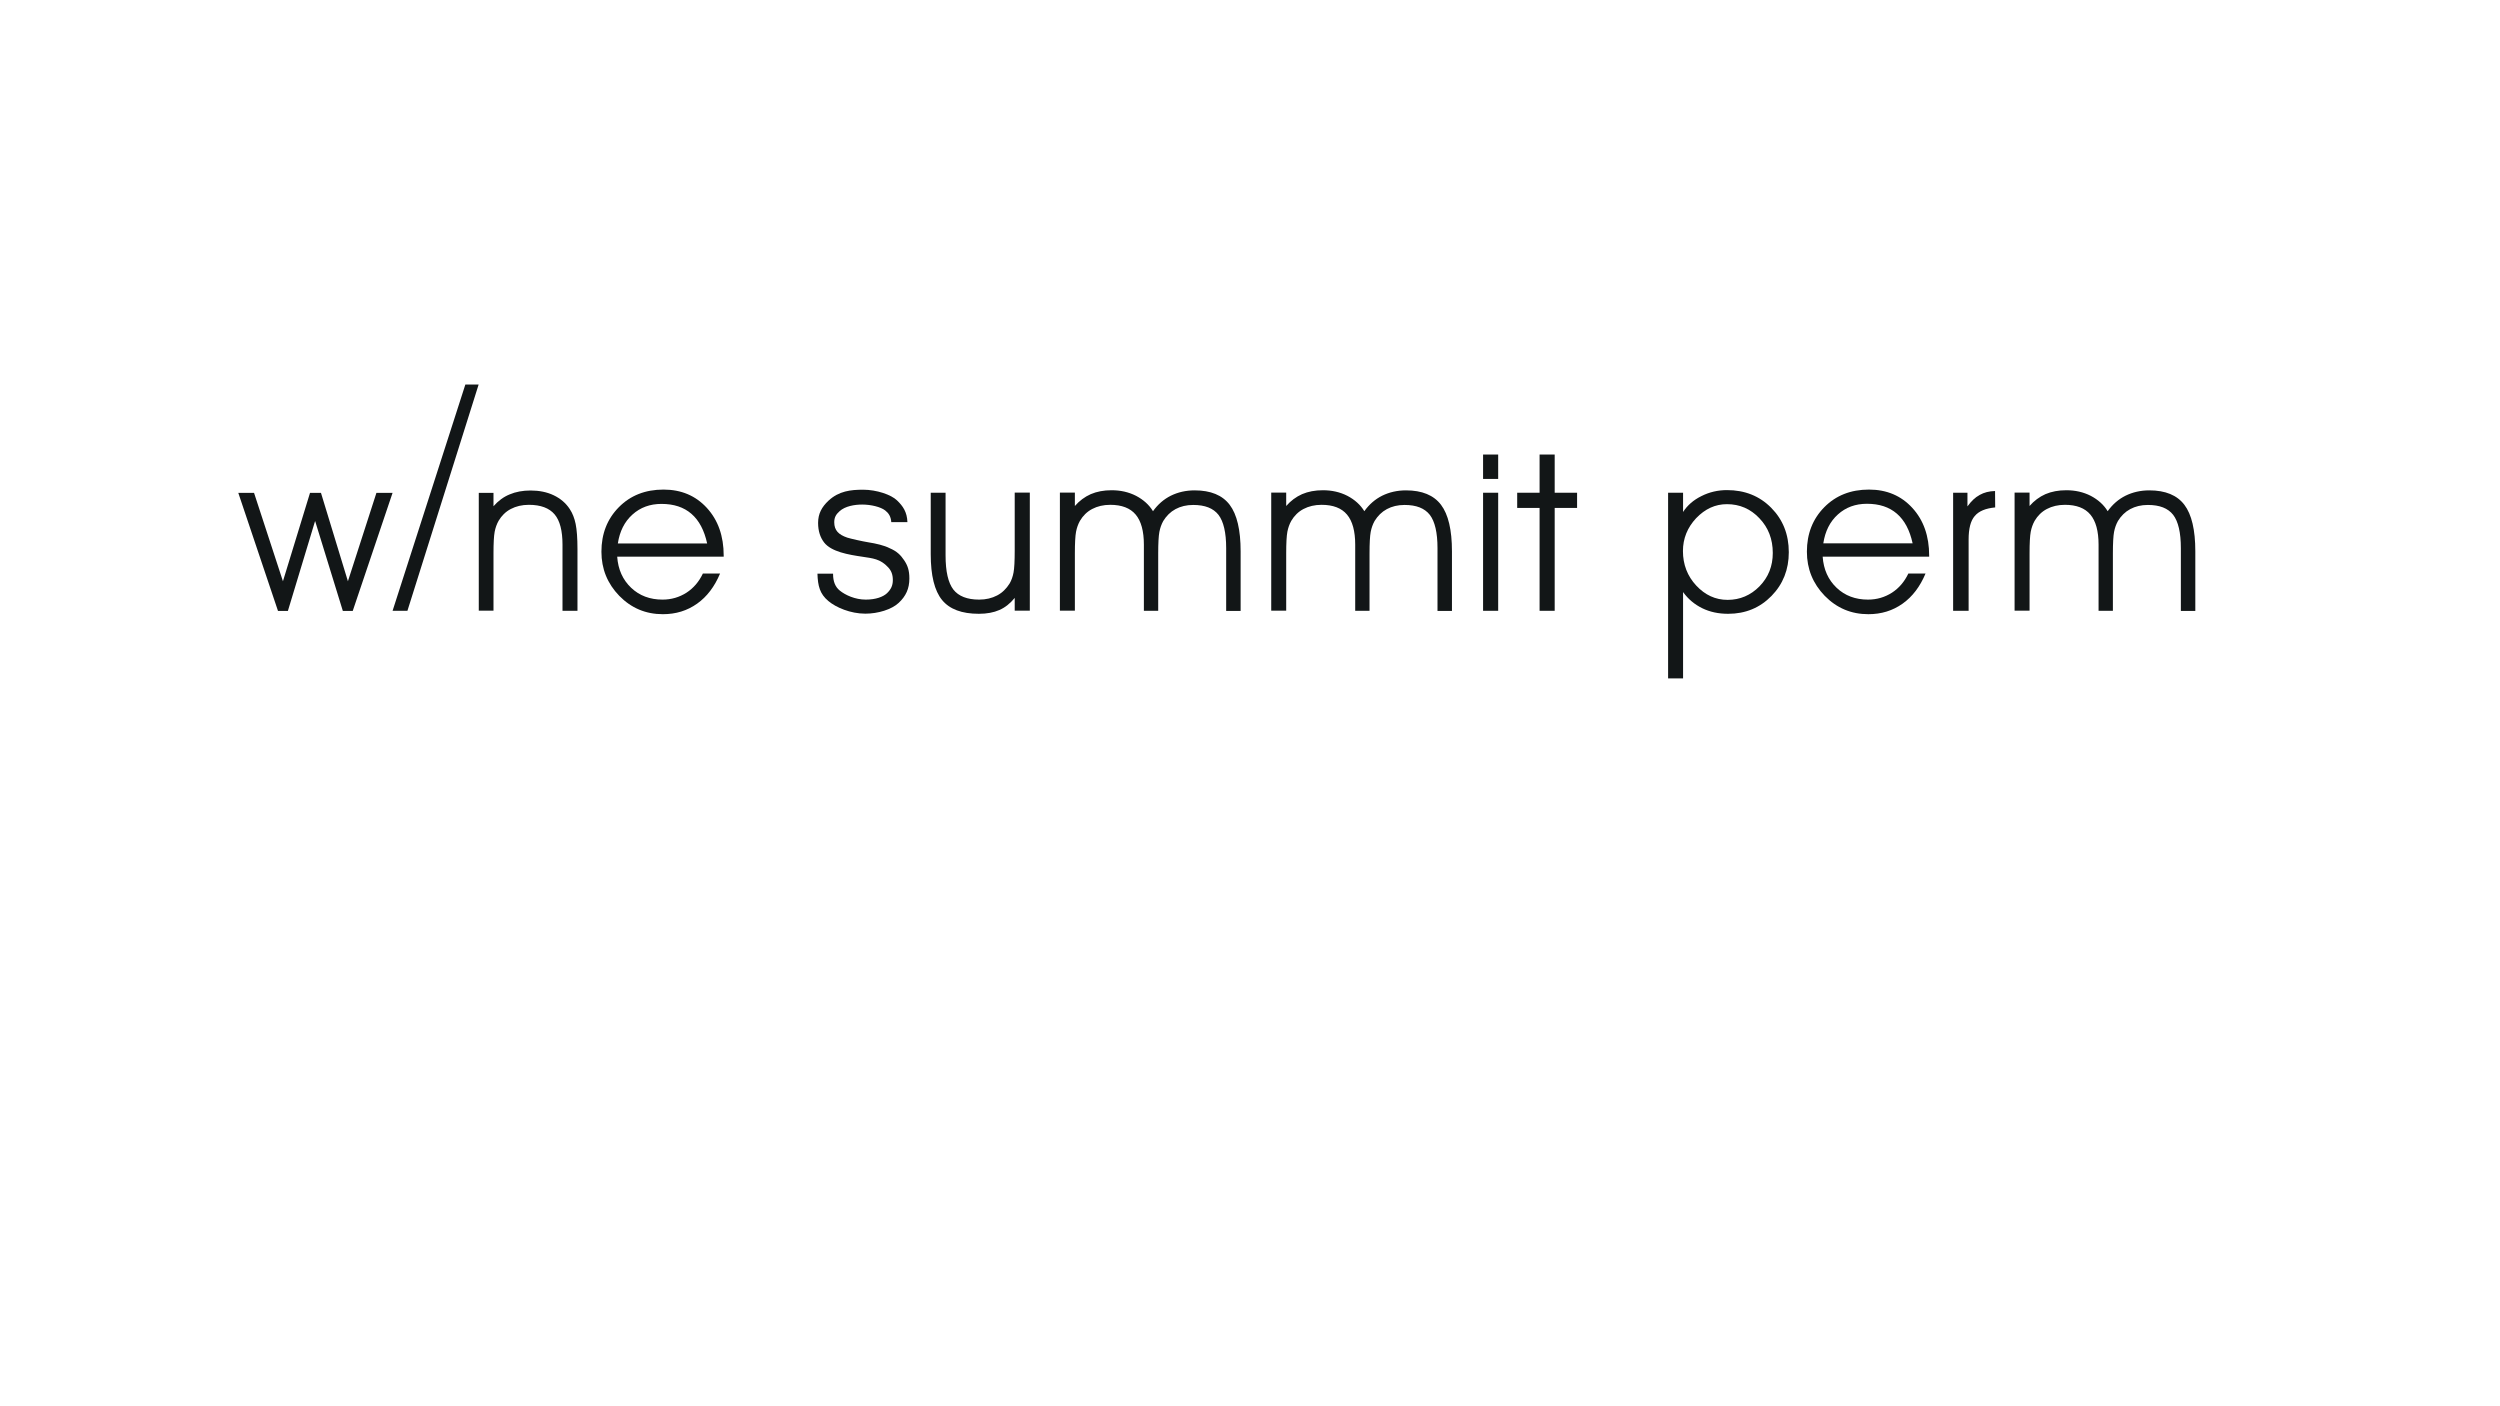 <?xml version="1.0" encoding="UTF-8"?> <!-- Generator: Adobe Illustrator 26.3.1, SVG Export Plug-In . SVG Version: 6.00 Build 0) --> <svg xmlns="http://www.w3.org/2000/svg" xmlns:xlink="http://www.w3.org/1999/xlink" id="Layer_1" x="0px" y="0px" viewBox="0 0 1920 1080" style="enable-background:new 0 0 1920 1080;" xml:space="preserve"> <style type="text/css"> .st0{fill:#121617;} </style> <g> <g> <path class="st0" d="M267.2,446.4l21.9-67.9h12.4l-30.6,90.7h-7.6l-21.3-69.1l-20.9,69.1h-7.6L183,378.5h12.1l22.2,67.9l20.8-67.9 h8.4L267.2,446.4z"></path> </g> <g> <path class="st0" d="M367.7,378.5H379v10.3c3.6-4.1,7.7-7.2,12.4-9.1c4.7-2,10.1-3,16.1-3c6.6,0,12.6,1.2,17.8,3.7 c5.2,2.5,9.3,6,12.3,10.6c2.1,3.2,3.6,7,4.5,11.4c0.9,4.4,1.4,10.8,1.4,19.3v47.4H432v-50.8c0-10.7-2-18.5-6.1-23.3 c-4.1-4.8-10.6-7.3-19.7-7.3c-5.3,0-9.9,1.1-13.9,3.2c-4,2.1-7.1,5.2-9.4,9.1c-1.4,2.5-2.4,5.3-3,8.4c-0.6,3.2-0.9,8.7-0.9,16.5 v44.1h-11.3V378.5z"></path> </g> <g> <path class="st0" d="M555.9,427.5h-81.9c0.7,9.9,4.3,17.8,10.7,23.9c6.4,6.1,14.5,9.1,24.1,9.1c6.8,0,12.9-1.8,18.4-5.3 c5.4-3.5,9.6-8.4,12.6-14.7h13.2c-4.2,10-10,17.7-17.6,23.1c-7.6,5.4-16.3,8.1-26.3,8.1c-13.2,0-24.3-4.7-33.5-14.1 c-9.1-9.4-13.7-20.7-13.7-33.9c0-13.8,4.5-25.2,13.4-34.2c8.9-9,20.3-13.5,34.3-13.5c13.6,0,24.7,4.7,33.3,14.1 c8.6,9.4,12.9,21.6,12.9,36.6V427.5z M543.1,417.4c-2.2-10.1-6.2-17.7-12.1-22.8c-5.9-5.1-13.5-7.6-23-7.6 c-8.8,0-16.2,2.7-22.3,8.2c-6.1,5.5-9.8,12.9-11.2,22.2H543.1z"></path> </g> <g> <path class="st0" d="M627.8,440.6h12v0.3c0,5.7,1.7,9.9,5.2,12.7c4.2,3.4,11.7,6.9,19.9,6.9c7.7,0,13.3-2.1,16.3-4.9 c3-2.9,4.5-5.8,4.5-10.1c0-4.3-1.2-7.2-3.6-9.8c-6.1-6.6-12-6.9-19.6-8.1c-10.9-1.6-24-3.8-29.6-11c-2.9-3.8-4.6-8.7-4.6-15 c0-7.1,2.8-12.2,8-17.1c8-7.4,17-8.4,26.6-8.4c10.3,0,21.5,3.8,26,8.2c4.6,4.4,7.7,8.9,8,16.7h-12.4c-0.3-4.3-2-6.9-4.7-9 c-3.5-2.7-10.9-4.5-17.6-4.5c-5.9,0-13.1,1.2-17.4,5.1c-2.7,2.4-4.1,4.7-4.1,8.5c0,6.2,3.3,9.5,10,11.8c2.5,0.8,11.8,2.9,16.2,3.6 c5.8,0.9,12.3,2.4,16.3,4.5c5.7,2.4,8.5,5.3,11.2,9.3c2.7,4,4,7.8,4,14c0,7.8-2.7,13.6-8.2,18.7c-5.4,5.1-15.9,8.3-25.6,8.3 c-11.5,0-22.6-4.8-28.4-9.7C629.6,456.1,628.1,450,627.8,440.6z"></path> </g> <g> <path class="st0" d="M714.7,378.4h11.5v48.1c0,12.4,2,21.1,6,26.3c4,5.1,10.6,7.7,19.8,7.7c5.2,0,9.8-1.1,13.8-3.2 c4-2.1,7.1-5.2,9.6-9.2c1.4-2.4,2.4-5.2,3-8.4c0.6-3.2,0.9-8.8,0.9-16.8v-44.6h11.6v90.7h-11.6v-9.8c-3.5,4.3-7.4,7.4-11.8,9.3 c-4.3,1.9-9.6,2.9-15.7,2.9c-13.1,0-22.5-3.5-28.3-10.6c-5.8-7.1-8.7-18.8-8.7-35.2V378.4z"></path> </g> <g> <path class="st0" d="M885.5,392.6c3.7-5.2,8.3-9.2,13.7-11.9c5.5-2.7,11.6-4.1,18.3-4.1c12.3,0,21.3,3.7,26.9,11.1 c5.6,7.4,8.4,19.3,8.4,35.7v45.8h-11.1V421c0-12-2-20.5-5.9-25.6c-4-5.1-10.4-7.6-19.4-7.6c-5.2,0-9.7,1.1-13.6,3.2 c-3.9,2.1-7,5.2-9.4,9.1c-1.4,2.5-2.4,5.3-3,8.4c-0.6,3.2-0.9,8.7-0.9,16.5v44.1h-11v-50.8c0-10.4-2.1-18.1-6.3-23.1 c-4.2-5-10.7-7.5-19.5-7.5c-5.3,0-9.9,1.1-13.9,3.2c-4,2.1-7.1,5.2-9.4,9.1c-1.4,2.5-2.4,5.3-3,8.4c-0.6,3.2-0.9,8.7-0.9,16.5 v44.1h-11.5v-90.7h11.5v10.3c3.5-4,7.5-7,12.2-9.1c4.7-2,10-3,16-3c6.9,0,13.1,1.4,18.8,4.3C878.2,383.8,882.5,387.7,885.5,392.6z "></path> </g> <g> <path class="st0" d="M1047.8,392.6c3.7-5.2,8.3-9.2,13.7-11.9c5.5-2.7,11.6-4.1,18.3-4.1c12.3,0,21.3,3.7,26.9,11.1 s8.4,19.3,8.4,35.7v45.8H1104V421c0-12-2-20.5-5.9-25.6c-4-5.1-10.4-7.6-19.4-7.6c-5.2,0-9.7,1.1-13.6,3.2c-3.9,2.1-7,5.2-9.4,9.1 c-1.4,2.5-2.4,5.3-3,8.4c-0.6,3.2-0.9,8.7-0.9,16.5v44.1h-11v-50.8c0-10.4-2.1-18.1-6.3-23.1c-4.2-5-10.7-7.5-19.5-7.5 c-5.3,0-9.9,1.1-13.9,3.2c-4,2.1-7.1,5.2-9.4,9.1c-1.4,2.5-2.4,5.3-3,8.4c-0.6,3.2-0.9,8.7-0.9,16.5v44.1h-11.5v-90.7h11.5v10.3 c3.5-4,7.5-7,12.2-9.1c4.7-2,10-3,16-3c6.9,0,13.1,1.4,18.8,4.3C1040.5,383.8,1044.8,387.7,1047.8,392.6z"></path> </g> <g> <path class="st0" d="M1150.6,367.8H1139v-18.7h11.6V367.8z M1139,469.1v-90.7h11.6v90.7H1139z"></path> </g> <g> <path class="st0" d="M1182.4,469.1v-79h-17.2v-11.7h17.2v-29.3h11.6v29.3h17.2v11.7H1194v79H1182.4z"></path> </g> <g> <path class="st0" d="M1281.1,378.4h11.5v14.8c3.3-5.1,8-9.2,14.1-12.2c6.1-3.1,12.7-4.6,19.6-4.6c13.7,0,25,4.5,34,13.6 c9,9.1,13.5,20.5,13.5,34.1c0,13.3-4.4,24.5-13.3,33.6c-8.9,9.1-20,13.7-33.3,13.7c-7.4,0-14-1.4-19.9-4.3 c-5.9-2.9-10.8-7-14.7-12.4v6.3v13.5v46.5h-11.5V378.4z M1292.5,423.2c0,10.3,3.4,19.2,10.2,26.5c6.8,7.3,14.8,11,24.1,11 c9.5,0,17.7-3.5,24.5-10.4c6.8-7,10.2-15.5,10.2-25.6c0-10.6-3.4-19.5-10.3-26.7c-6.8-7.2-15.1-10.8-24.9-10.8 c-9,0-16.8,3.6-23.7,10.8C1295.9,405.2,1292.5,413.6,1292.5,423.2z"></path> </g> <g> <path class="st0" d="M1481.7,427.5h-81.9c0.7,9.9,4.3,17.8,10.7,23.9c6.4,6.1,14.5,9.1,24.1,9.1c6.8,0,12.9-1.8,18.4-5.3 c5.4-3.5,9.6-8.4,12.6-14.7h13.2c-4.2,10-10,17.7-17.6,23.1c-7.6,5.4-16.3,8.1-26.3,8.1c-13.2,0-24.3-4.7-33.5-14.1 c-9.1-9.4-13.7-20.7-13.7-33.9c0-13.8,4.5-25.2,13.4-34.2c8.9-9,20.3-13.5,34.3-13.5c13.6,0,24.7,4.7,33.3,14.1 c8.6,9.4,12.9,21.6,12.9,36.6V427.5z M1468.9,417.3c-2.2-10.1-6.2-17.7-12.1-22.8c-5.9-5.1-13.5-7.6-23-7.6 c-8.8,0-16.2,2.7-22.3,8.2c-6.1,5.5-9.8,12.9-11.2,22.2H1468.9z"></path> </g> <g> <path class="st0" d="M1511.8,469.1H1500v-90.7h11v10.5c2.9-4,6-7,9.4-8.8c3.4-1.9,7.3-2.9,11.8-3l0.1,12.6 c-7.3,0.7-12.5,2.8-15.7,6.6c-3.2,3.7-4.7,9.7-4.7,18.1V469.1z"></path> </g> <g> <path class="st0" d="M1618.7,392.6c3.7-5.2,8.3-9.2,13.7-11.9c5.5-2.7,11.6-4.1,18.3-4.1c12.3,0,21.3,3.7,26.9,11.1 c5.6,7.4,8.4,19.3,8.4,35.7v45.8h-11.1V421c0-12-2-20.5-5.9-25.6c-4-5.1-10.4-7.6-19.4-7.6c-5.2,0-9.7,1.1-13.6,3.2 c-3.9,2.1-7,5.2-9.4,9.1c-1.4,2.5-2.4,5.3-3,8.4c-0.6,3.2-0.9,8.7-0.9,16.5v44.1h-11v-50.8c0-10.4-2.1-18.1-6.3-23.1 c-4.2-5-10.7-7.5-19.5-7.5c-5.3,0-9.9,1.1-13.9,3.2c-4,2.1-7.1,5.2-9.4,9.1c-1.4,2.5-2.4,5.3-3,8.4c-0.6,3.2-0.9,8.7-0.9,16.5 v44.1h-11.5v-90.7h11.5v10.3c3.5-4,7.5-7,12.2-9.1c4.7-2,10-3,16-3c6.9,0,13.1,1.4,18.8,4.3 C1611.4,383.8,1615.7,387.7,1618.7,392.6z"></path> </g> <g> <polygon class="st0" points="312.9,469.1 301.5,469.1 357.4,295.3 367.6,295.3 "></polygon> </g> </g> </svg> 